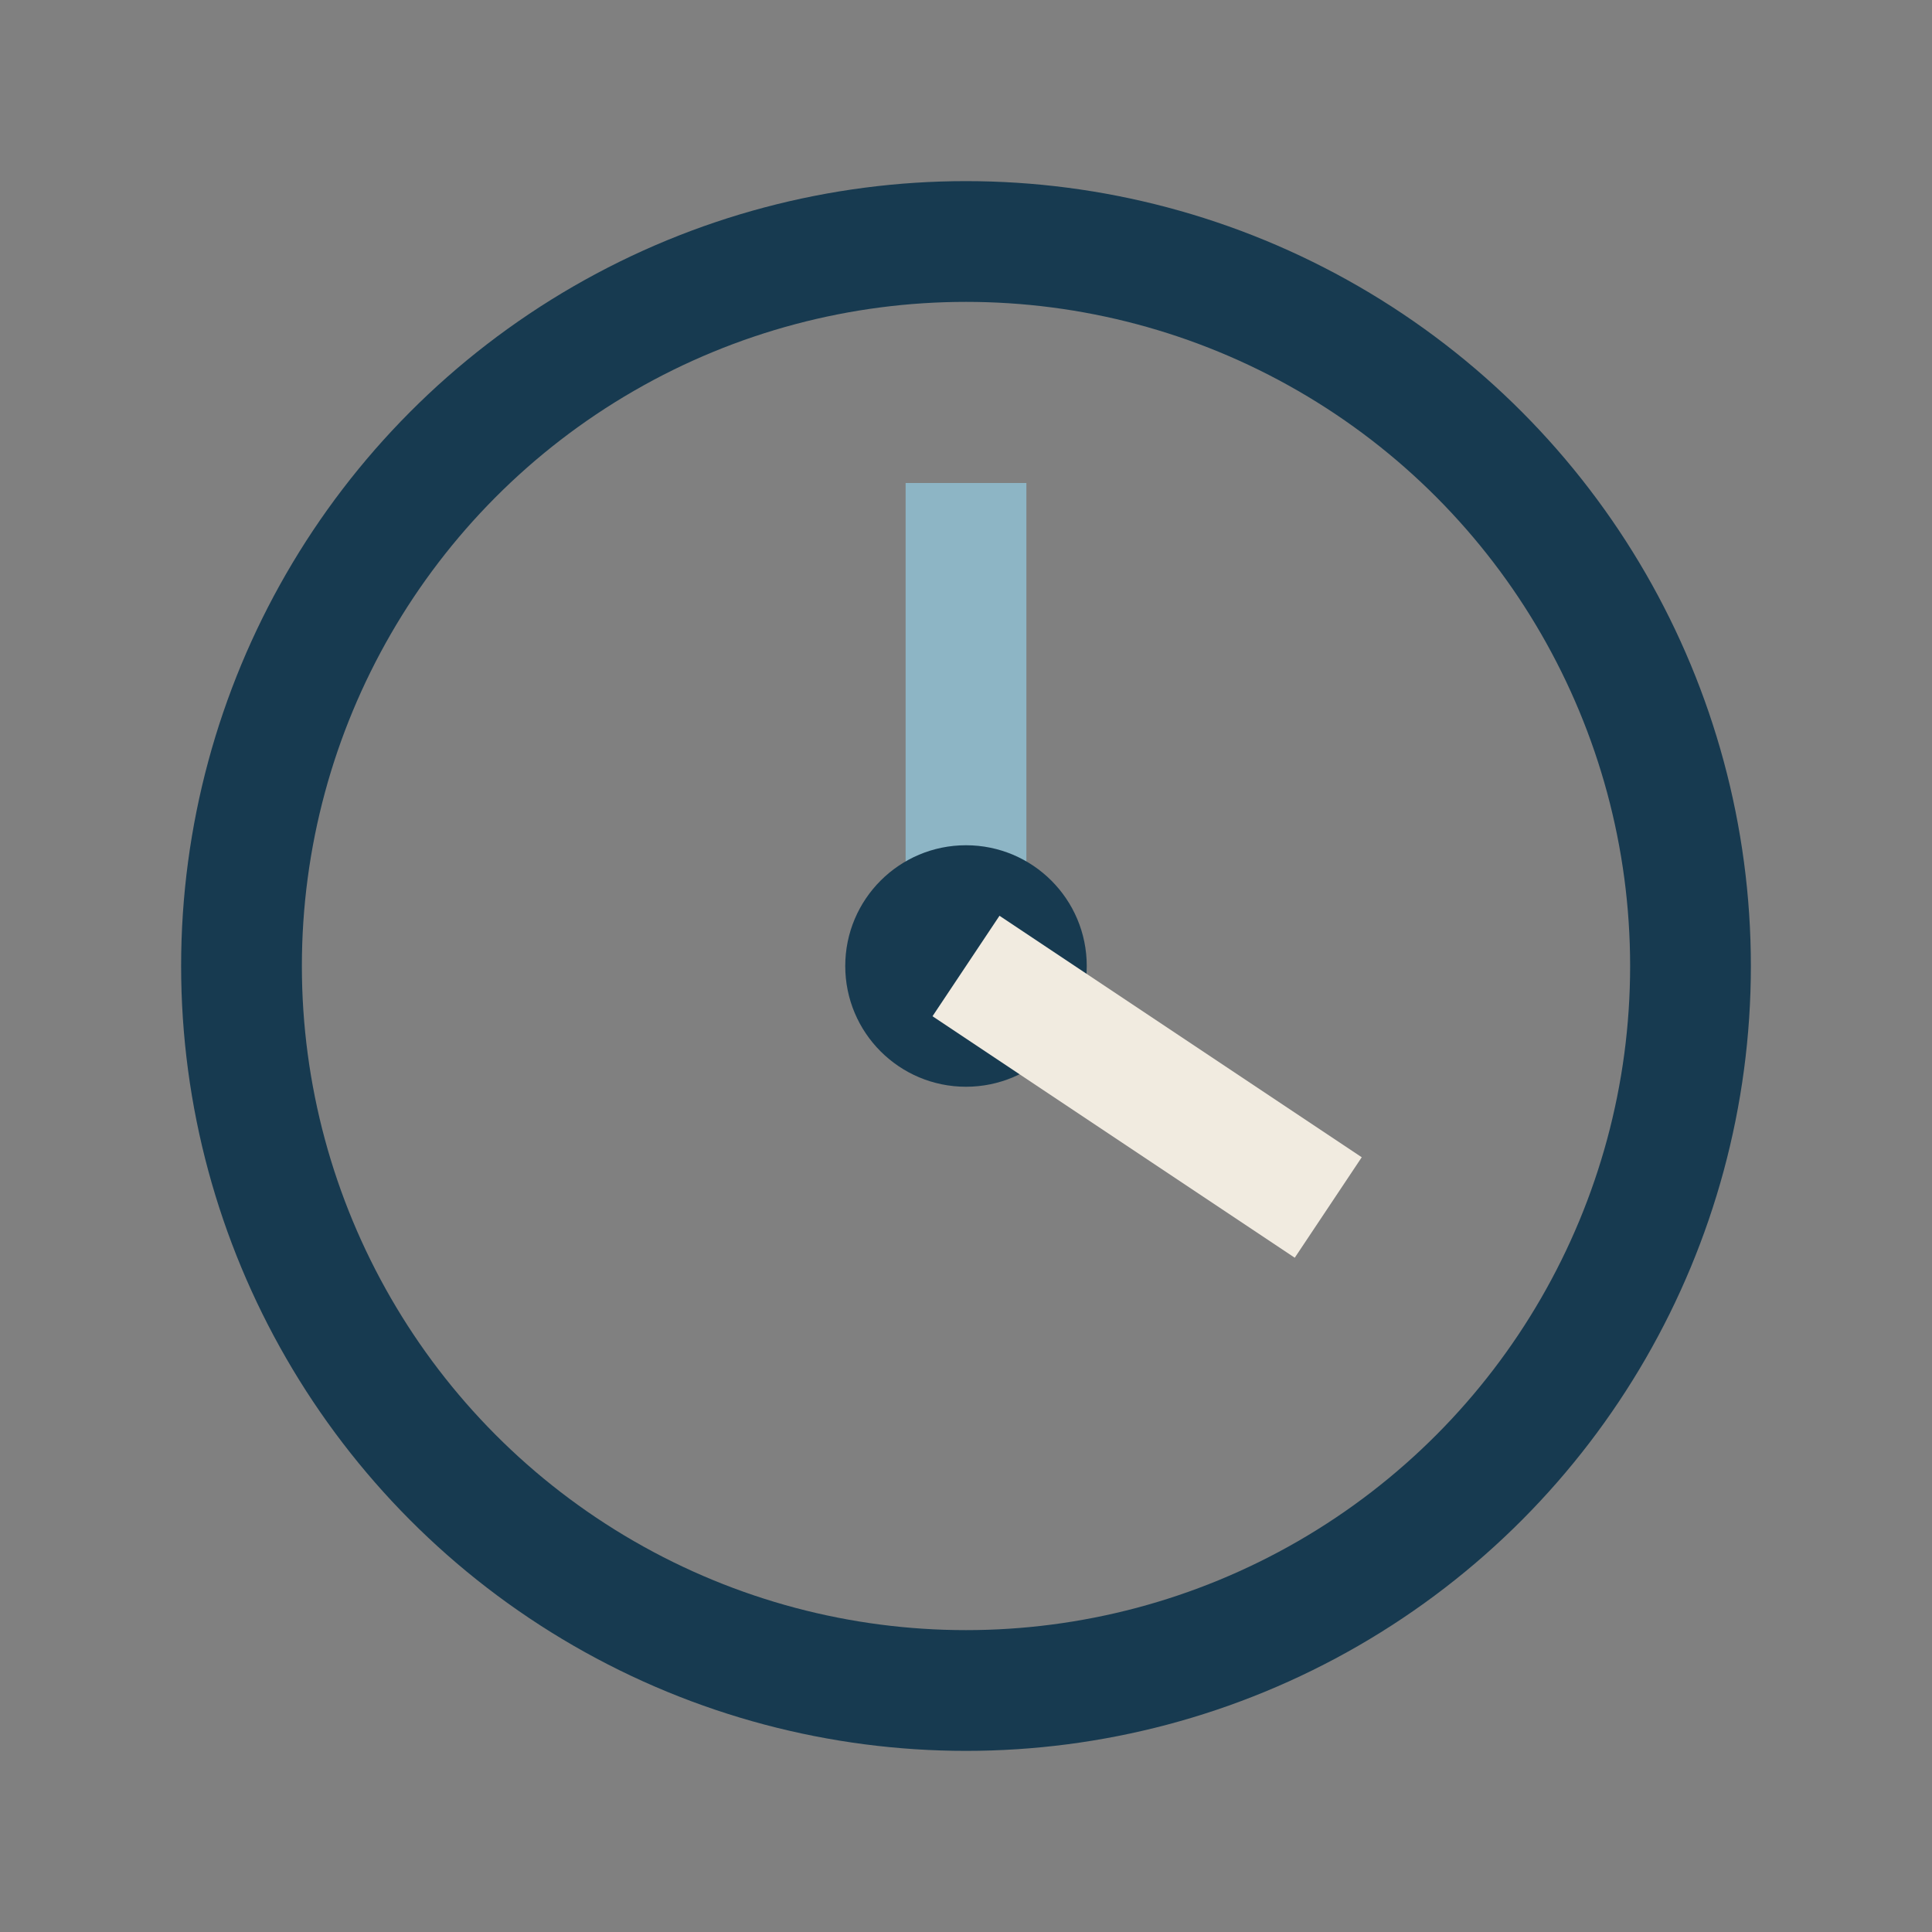 <?xml version="1.0" encoding="UTF-8"?>
<svg xmlns="http://www.w3.org/2000/svg" width="32" height="32" viewBox="0 0 32 32"><rect x="0" y="0" width="32" height="32" fill="#808080" stroke="none"/><circle cx="16" cy="16" r="12" fill="none" stroke="#173A50" stroke-width="2"/><path d="M16 16V8" stroke="#8DB5C5" stroke-width="2"/><circle cx="16" cy="16" r="2" fill="#173A50"/><path d="M22 20l-6-4" stroke="#F1EBE0" stroke-width="2"/></svg>